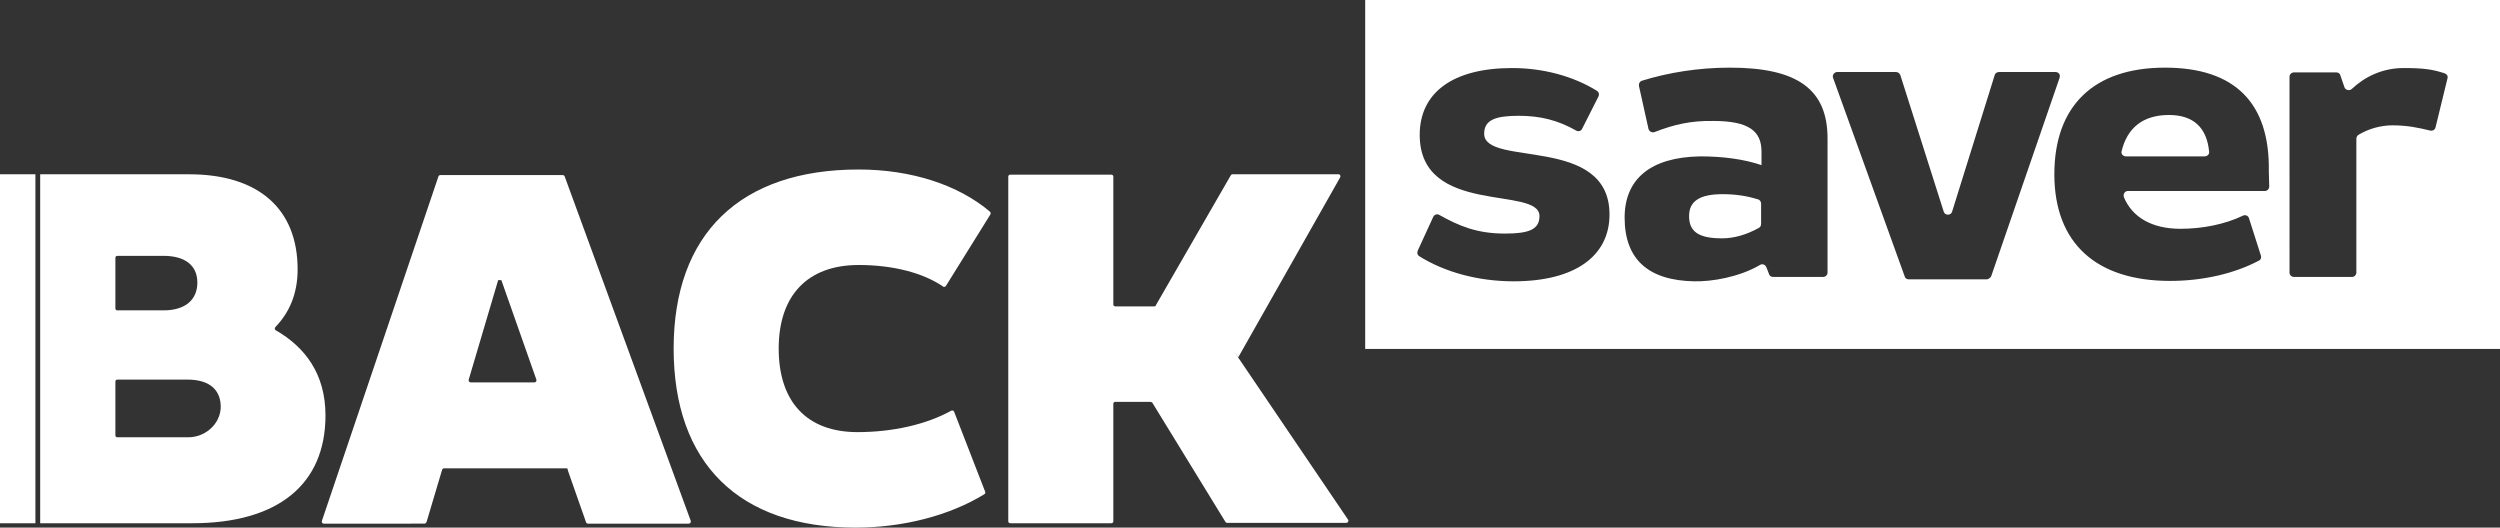 <svg id="Layer_1" xmlns="http://www.w3.org/2000/svg" viewBox="0 0 628.3 132.6"><rect x="0" y="0" width="628.3" height="132.6" fill="#333333" stroke="none"/><style>.st0{fill:#fff}</style><path class="st0" d="M142.3 117.7h-30.7c-.2 0-.4.1-.5.4l-3.9 13.1c-.1.2-.3.4-.5.4H81.4c-.4 0-.6-.3-.5-.7l29.3-86.6c.1-.2.3-.3.5-.3h30.7c.2 0 .4.1.5.3l31.7 86.6c.1.3-.1.7-.5.7h-25.3c-.2 0-.4-.1-.5-.3l-4.6-13.1c0-.4-.1-.5-.4-.5zm-8-21.6c.4 0 .6-.3.5-.7l-8.8-25h-.8l-7.4 25c-.1.3.1.7.5.7h16zM215.8 66.6c-12.8 0-20.1 7.6-20.1 21s7.1 21 19.8 21c8.8 0 17.3-1.9 23.6-5.4.3-.1.6 0 .7.3l7.8 20.1c.1.2 0 .5-.2.6-8.8 5.4-20.5 8.4-32.4 8.4-29.3 0-45.7-16.2-45.7-45s16.7-45 46.5-45c13.3 0 25.1 3.9 33 10.6.2.2.2.5.1.7l-11.2 18c-.2.2-.5.3-.7.1-5-3.4-12.5-5.4-21.2-5.4zM289.1 101h-8.8c-.3 0-.5.2-.5.5V131c0 .3-.2.5-.5.5h-25.4c-.3 0-.5-.2-.5-.5V44.4c0-.3.2-.5.5-.5h25.4c.3 0 .5.2.5.5v32.1c0 .3.2.5.5.5h9.8c.2 0 .4-.1.4-.3l18.8-32.6c.1-.2.3-.3.4-.3h26.7c.4 0 .6.4.4.8l-25.6 45.2-1.2-1.7 28.8 42.5c.2.3 0 .8-.4.8h-30c-.2 0-.3-.1-.4-.2l-18.4-30c-.1-.1-.3-.2-.5-.2zM441.8 50.1c-2.9-.9-5.7-1.3-8.9-1.3-5.8 0-8.4 1.8-8.4 5.5 0 4 2.5 5.6 8.3 5.6 3 0 6.1-.9 9.2-2.6.4-.2.6-.6.6-1v-5.1c0-.5-.3-1-.8-1.1zM545.1 28.9c-6.6 0-10.5 3.3-11.9 9.1-.2.7.4 1.3 1.1 1.3h19.8c.6 0 1.2-.5 1.1-1.2-.6-6-3.9-9.2-10.1-9.2z"/><path class="st0" d="M343.1 0v87.7h285.2V0H343.1zm37.3 70.7c-8.9 0-17.3-2.3-23.7-6.3-.5-.3-.6-.9-.4-1.4l3.9-8.5c.3-.6 1-.8 1.5-.5 5 2.8 9.5 4.7 16.5 4.7 6 0 8.7-1 8.7-4.4 0-7.7-30.1.1-30.1-20.4 0-10.6 8.3-16.8 23.2-16.8 7.8 0 15.3 2 21.3 5.7.5.3.7.9.4 1.5l-4.1 8.1c-.3.6-1 .7-1.5.4-4.6-2.6-9-3.7-14.4-3.7-5.8 0-8.7 1-8.7 4.5 0 8.5 31.5.2 31.5 20.3 0 10.4-8.6 16.8-24.1 16.8zm78.9-2.2c0 .6-.5 1.1-1.1 1.1h-12.6c-.5 0-.9-.3-1-.7l-.7-1.8c-.3-.6-1-.9-1.6-.5-5.3 3.1-12.2 4.2-16.5 4.1-11.5-.2-17.5-5.5-17.5-16 0-9.7 6.5-15.2 19-15.4 5.7 0 11 .7 15.4 2.2v-3.4c0-5.1-3.1-7.7-12.1-7.7-5.7-.1-9.9.9-14.8 2.8-.6.2-1.3-.1-1.5-.8l-2.4-10.8c-.1-.6.2-1.1.7-1.3 6.8-2.1 14.3-3.3 22.2-3.3 17 0 24.5 5.5 24.5 17.8v33.7zm40 1.7h-19.6c-.5 0-.9-.3-1-.7l-18-49.9c-.3-.7.3-1.5 1-1.5h14.8c.5 0 .9.3 1.1.8l10.9 34.3c.3 1 1.8 1 2.1 0l10.7-34.3c.1-.5.6-.8 1.1-.8h14.2c.8 0 1.3.7 1 1.5l-17.2 49.9c-.3.4-.7.7-1.1.7zm71-23.3c0 .6-.5 1.1-1.1 1.1h-34.4c-.8 0-1.3.8-1 1.6 2.1 5 7 7.9 14.2 7.9 5.5 0 11.1-1.1 15.7-3.3.6-.3 1.3 0 1.5.6l3 9.4c.2.5 0 1.1-.5 1.3-6.2 3.3-14.2 5.1-22.3 5.1-18.7 0-29.1-9.6-29.1-26.8 0-17.2 9.9-26.8 27.8-26.8 17.5 0 26.4 8.8 26.1 26.1l.1 3.8zm44.8-27.2l-3 12.3c-.1.6-.8 1-1.4.8-2.9-.7-5.7-1.3-9.4-1.3-3.1 0-6.1.9-8.6 2.4-.3.2-.5.6-.5 1v33.6c0 .6-.5 1.1-1.1 1.1h-14.6c-.6 0-1.1-.5-1.1-1.1V19.3c0-.6.5-1.1 1.1-1.1h10.7c.5 0 .9.3 1 .8l1 2.9c.2.7 1.2 1 1.8.5 3.3-3.1 7.7-5.3 13.1-5.3 5.3 0 7.4.4 10.2 1.3.6.2 1 .7.8 1.3zM0 43.8h8.9v87.7H0zM69.3 83c-.3-.2-.3-.5-.1-.8 3.4-3.5 5.6-8.2 5.6-14.5 0-15.2-9.8-23.9-27.3-23.9H10.1v87.7h38.2c21.5 0 33.5-9.7 33.5-27.1 0-10.5-5.2-17.2-12.5-21.4zM29 64.8c0-.3.2-.5.5-.5h11.6c5.4 0 8.5 2.4 8.5 6.7 0 4.4-3.1 7-8.5 7H29.5c-.3 0-.5-.2-.5-.5V64.8zm18.3 45.1H29.5c-.3 0-.5-.2-.5-.5V95.9c0-.3.2-.5.5-.5h17.6c4.9 0 7.8 2 8.3 5.7.7 4.7-3.3 8.8-8.1 8.8z"/></svg>